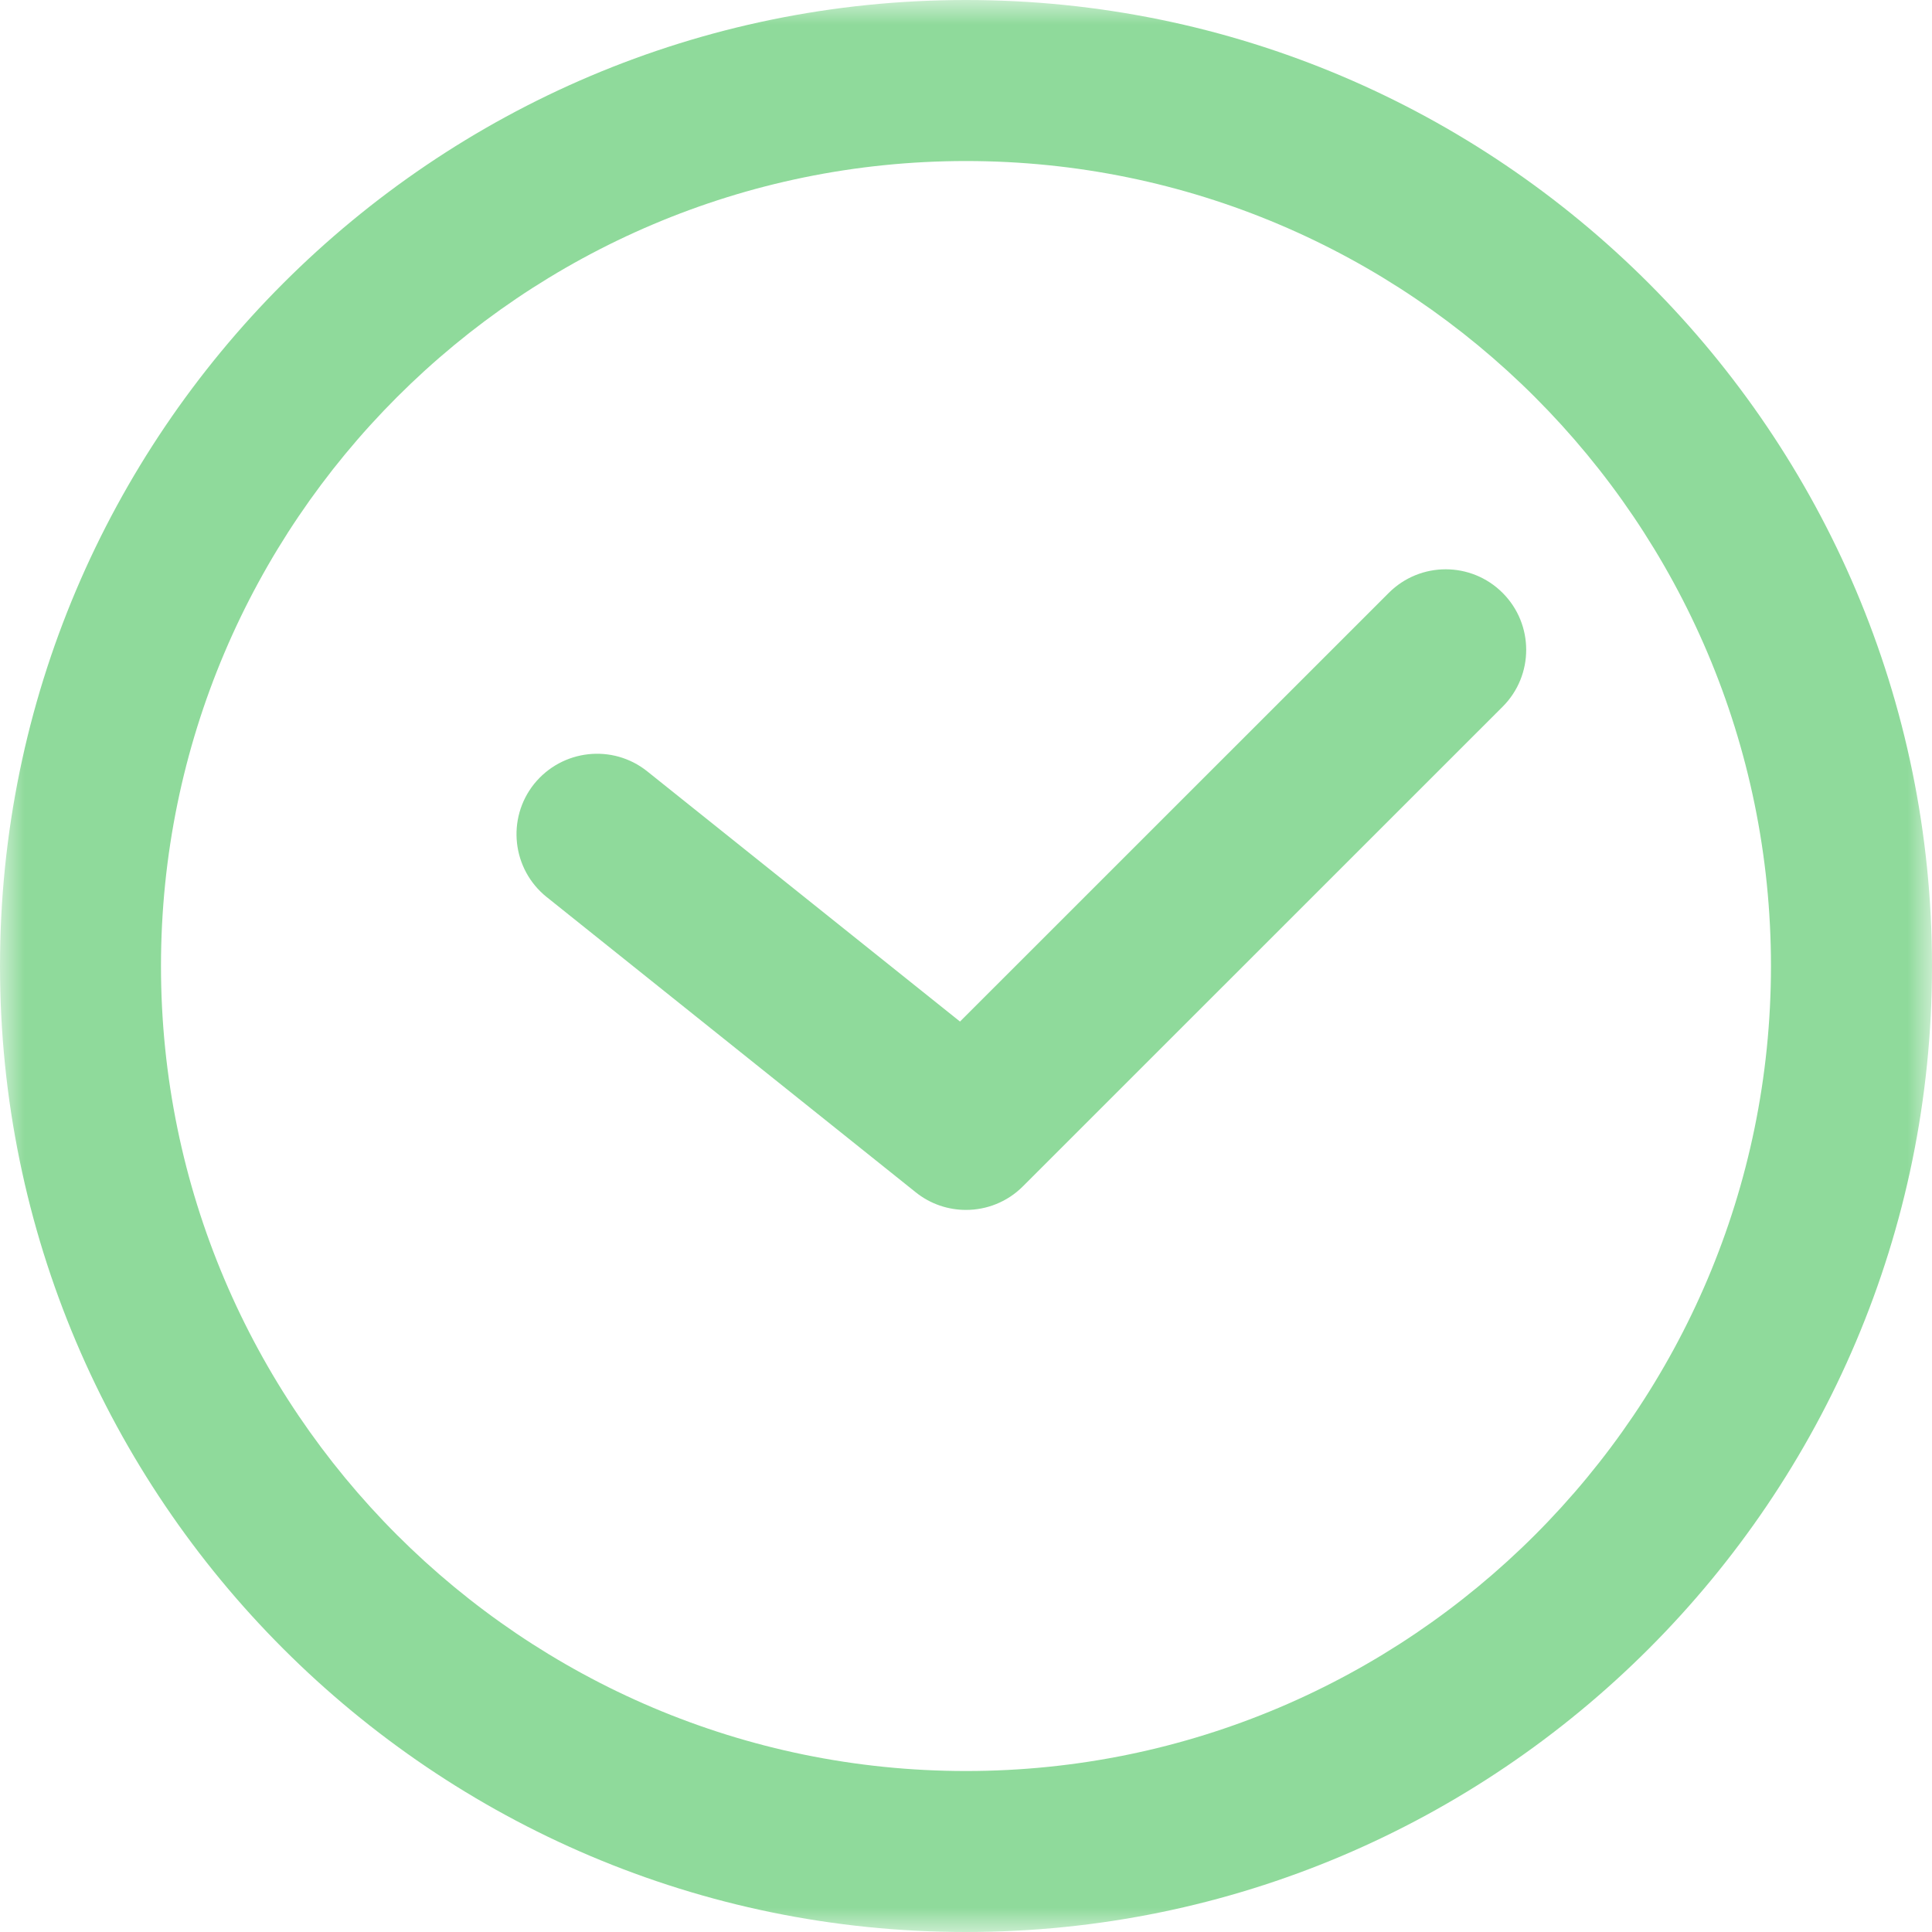 <svg width="40" height="40" viewBox="0 0 40 40" fill="none" xmlns="http://www.w3.org/2000/svg">
<mask id="mask0_10014_9350" style="mask-type:luminance" maskUnits="userSpaceOnUse" x="0" y="0" width="40" height="40">
<path fill-rule="evenodd" clip-rule="evenodd" d="M0 0H40V40H0V0Z" fill="white"/>
</mask>
<g mask="url(#mask0_10014_9350)">
<path fill-rule="evenodd" clip-rule="evenodd" d="M28.753 12.275L19.876 21.15L13.402 15.971C12.683 15.395 11.636 15.514 11.058 16.231C10.484 16.95 10.601 17.998 11.319 18.573L18.959 24.685C19.265 24.93 19.632 25.05 20 25.05C20.428 25.05 20.855 24.886 21.178 24.562L31.11 14.632C31.761 13.982 31.761 12.926 31.11 12.275C30.459 11.624 29.404 11.624 28.753 12.275ZM20 36.667C10.81 36.667 3.333 29.191 3.333 20.001C3.333 10.811 10.81 3.334 20 3.334C29.189 3.334 36.666 10.811 36.666 20.001C36.666 29.191 29.189 36.667 20 36.667ZM20 0C8.971 0 0 8.973 0 20C0 31.028 8.971 40 20 40C31.029 40 40 31.028 40 20C40 8.973 31.029 0 20 0Z" fill="#8FDA9B"/>
</g>
</svg>
